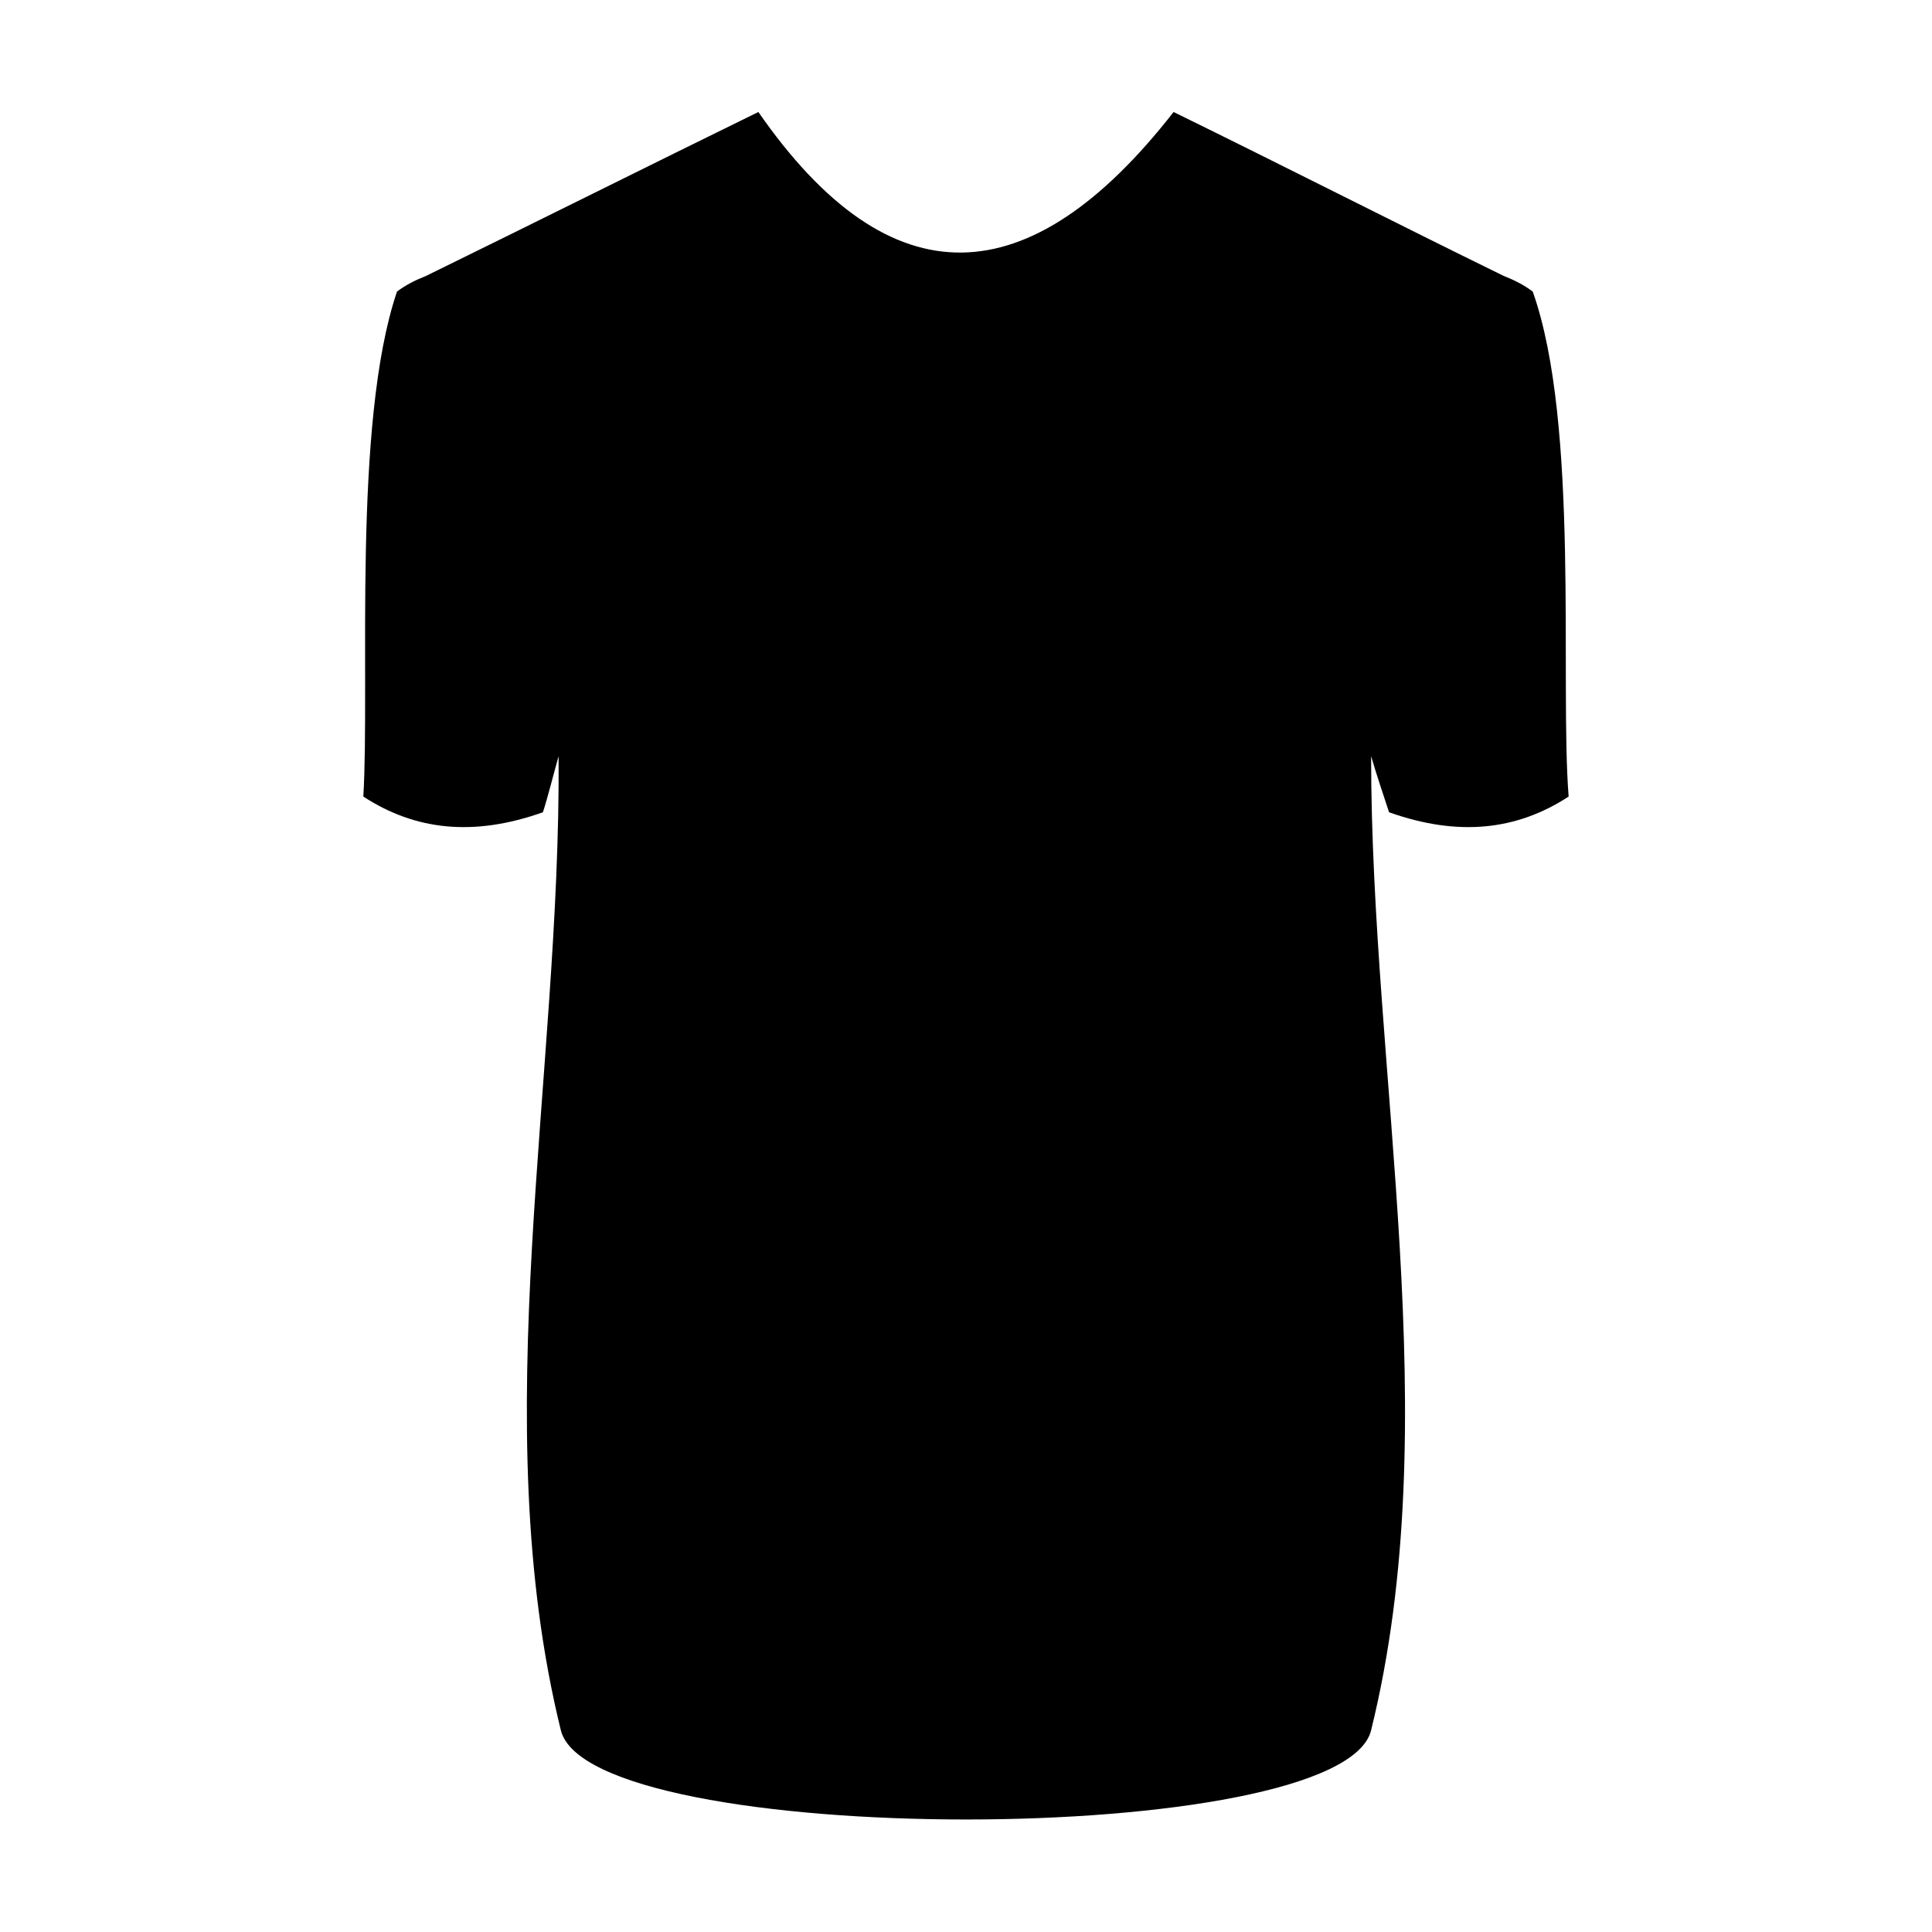 <?xml version="1.0" encoding="UTF-8"?>
<!-- Uploaded to: SVG Repo, www.svgrepo.com, Generator: SVG Repo Mixer Tools -->
<svg fill="#000000" width="800px" height="800px" version="1.1" viewBox="144 144 512 512" xmlns="http://www.w3.org/2000/svg">
 <path d="m507.36 602.54c20.223-82.086 0-173.09 0-258.15 1.191 4.164 3.57 11.301 4.758 14.871 18.438 6.543 33.906 4.758 47.586-4.164-2.379-30.336 2.973-98.738-9.516-133.83-2.379-1.785-4.758-2.973-7.734-4.164-29.145-14.277-58.293-29.145-87.438-43.422-38.066 48.773-74.945 50.559-110.04 0-29.145 14.277-58.887 29.145-88.031 43.422-2.973 1.191-5.352 2.379-7.734 4.164-11.895 35.094-7.137 103.5-8.922 133.83 13.68 8.922 29.145 10.707 47.586 4.164 1.191-3.57 2.973-10.707 4.164-14.871 0.594 85.059-19.629 176.07 0.594 258.15 7.734 31.523 207 31.523 214.73 0z" fill-rule="evenodd"/>
</svg>